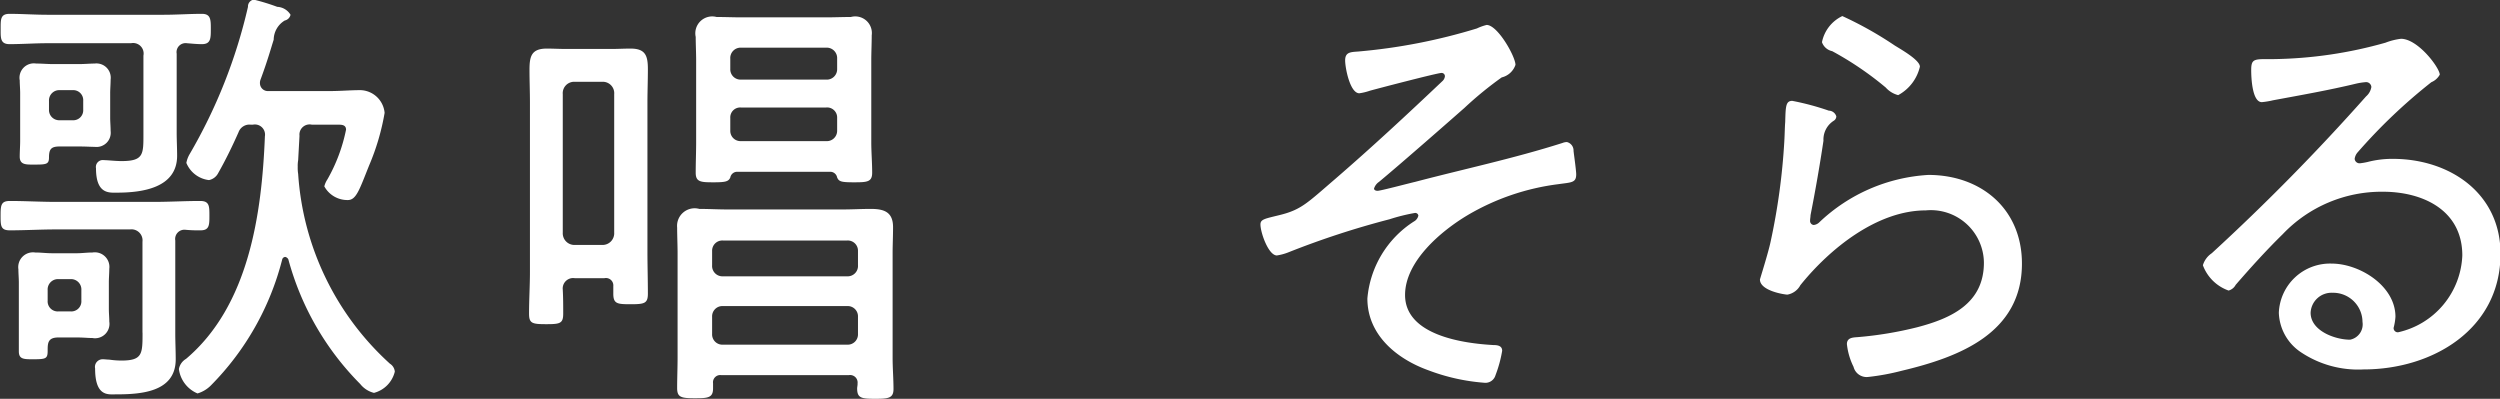 <svg xmlns="http://www.w3.org/2000/svg" width="135.344" height="21.59"><rect width="100%" height="100%" fill="#333333" stroke="none"/><path data-name="歌唱 そらる" d="M310.08 3057.68a.561.561 0 0 1 .576-.6h.672a.562.562 0 0 1 .577.6v.57a.546.546 0 0 1-.577.58h-.672a.545.545 0 0 1-.576-.58v-.57Zm3.313-.41c0-.27.024-.51.024-.75a.79.79 0 0 0-.912-.88c-.288 0-.576.04-.841.04h-1.344c-.312 0-.6-.04-.912-.04a.8.8 0 0 0-.912.91c0 .24.024.48.024.72v3.72c0 .41.24.43.72.43.744 0 .84-.02.84-.46 0-.4 0-.72.576-.72h1.008c.361 0 .6.03.841.03a.78.78 0 0 0 .912-.89c0-.24-.024-.43-.024-.7v-1.41Zm-3.241-9.84a.556.556 0 0 1 .576-.58h.7a.543.543 0 0 1 .577.58v.48a.54.54 0 0 1-.577.57h-.7a.553.553 0 0 1-.576-.57v-.48Zm3.313-.41c0-.24.024-.5.024-.74a.774.774 0 0 0-.864-.87c-.216 0-.576.03-.865.03h-1.368c-.312 0-.624-.03-.936-.03a.778.778 0 0 0-.888.91c0 .22.024.46.024.7v2.57c0 .29-.024.57-.024.86 0 .46.36.43.816.43.624 0 .768-.02.768-.38 0-.46.12-.6.576-.6h1.032c.409 0 .649.02.865.02a.769.769 0 0 0 .864-.86c0-.24-.024-.48-.024-.72v-1.32Zm8.376 2.33c-.168 4.2-.864 9.17-4.272 12.05a.806.806 0 0 0-.384.55 1.663 1.663 0 0 0 1.008 1.32 1.7 1.7 0 0 0 .72-.43 14.9 14.9 0 0 0 3.864-6.82.178.178 0 0 1 .168-.14.242.242 0 0 1 .168.14 15.176 15.176 0 0 0 3.889 6.74 1.377 1.377 0 0 0 .744.48 1.571 1.571 0 0 0 1.128-1.15.562.562 0 0 0-.264-.43 15.212 15.212 0 0 1-4.968-10.27 2.129 2.129 0 0 1-.024-.39 1.816 1.816 0 0 1 .024-.36l.072-1.32a.551.551 0 0 1 .672-.6h1.368c.192 0 .48-.02.48.27a9.038 9.038 0 0 1-1.008 2.69 1.209 1.209 0 0 0-.168.38 1.423 1.423 0 0 0 1.272.74c.456 0 .624-.55 1.152-1.87a12.626 12.626 0 0 0 .84-2.85 1.351 1.351 0 0 0-1.3-1.23c-.552 0-1.1.05-1.656.05h-3.337a.428.428 0 0 1-.456-.41.518.518 0 0 1 .024-.19c.384-1.03.576-1.73.72-2.18a1.23 1.23 0 0 1 .6-1.04.405.405 0 0 0 .312-.31.891.891 0 0 0-.72-.43 11.158 11.158 0 0 0-1.272-.39.373.373 0 0 0-.312.39 28.378 28.378 0 0 1-3.168 7.99 1.453 1.453 0 0 0-.168.46 1.513 1.513 0 0 0 1.224.93.722.722 0 0 0 .5-.38c.408-.72.768-1.46 1.1-2.21a.628.628 0 0 1 .672-.41h.1a.55.55 0 0 1 .656.63Zm-6.624 10.63c0 1.15 0 1.51-1.152 1.51a4.713 4.713 0 0 1-.648-.05c-.1 0-.24-.02-.336-.02a.415.415 0 0 0-.432.5c0 1.52.7 1.4 1.1 1.4 1.344 0 3.264-.1 3.264-1.9 0-.46-.024-.94-.024-1.39v-5.04a.5.5 0 0 1 .552-.58 7.419 7.419 0 0 0 .816.03c.48 0 .48-.29.48-.8s0-.79-.5-.79c-.84 0-1.656.05-2.5.05h-5.305c-.84 0-1.656-.05-2.5-.05-.48 0-.5.24-.5.79s0 .8.5.8c.84 0 1.656-.05 2.5-.05h4.009a.6.6 0 0 1 .672.67v4.92Zm.048-10.78c0 1.11.024 1.49-1.176 1.49-.36 0-.744-.05-.96-.05a.375.375 0 0 0-.432.44c0 1.41.72 1.32 1.128 1.32 1.344 0 3.264-.24 3.264-2 0-.4-.024-.84-.024-1.24v-4.28a.488.488 0 0 1 .552-.57c.264.02.528.05.816.05.48 0 .48-.32.48-.82s0-.82-.48-.82c-.7 0-1.368.05-2.064.05h-6.313c-.672 0-1.368-.05-2.04-.05-.5 0-.48.31-.48.82 0 .48-.024.82.48.82.672 0 1.368-.05 2.04-.05h4.537a.569.569 0 0 1 .672.67v4.22Zm31.771-.84a.537.537 0 0 1 .576-.57h4.609a.544.544 0 0 1 .6.57v.68a.56.56 0 0 1-.6.57h-4.609a.553.553 0 0 1-.576-.57v-.68Zm.576-2.08a.556.556 0 0 1-.576-.58v-.55a.561.561 0 0 1 .576-.6h4.609a.567.567 0 0 1 .6.6v.55a.562.562 0 0 1-.6.58h-4.609Zm5.209 5.3c.1.22.216.26.912.26.72 0 .984-.02.984-.52 0-.56-.048-1.11-.048-1.66v-4.42c0-.45.024-.91.024-1.36a.9.9 0 0 0-1.128-.99c-.456 0-.912.02-1.368.02h-4.513c-.48 0-.936-.02-1.392-.02a.914.914 0 0 0-1.128 1.08c0 .41.024.84.024 1.27v4.42c0 .55-.024 1.1-.024 1.66 0 .5.264.52.96.52.648 0 .816-.04.912-.26a.379.379 0 0 1 .36-.31h5.065a.379.379 0 0 1 .36.31Zm-6.769 7.54a.556.556 0 0 1 .576-.58h6.745a.556.556 0 0 1 .576.58v.93a.556.556 0 0 1-.576.58h-6.745a.556.556 0 0 1-.576-.58v-.93Zm.576-2.19a.561.561 0 0 1-.576-.6v-.77a.553.553 0 0 1 .576-.57h6.745a.553.553 0 0 1 .576.57v.77a.561.561 0 0 1-.576.6h-6.745Zm7.3 5.81c0 .1-.024.19-.024.26 0 .53.24.56.984.56.7 0 .984-.03.984-.53 0-.55-.048-1.13-.048-1.68v-5.67c0-.45.024-.93.024-1.41 0-.82-.48-.99-1.2-.99-.528 0-1.032.03-1.56.03h-6.169c-.528 0-1.056-.03-1.56-.03a.952.952 0 0 0-1.2 1.01c0 .46.024.94.024 1.39v5.64c0 .56-.024 1.11-.024 1.66 0 .5.216.55.96.55.7 0 .984-.02.984-.53v-.28a.392.392 0 0 1 .456-.44h6.889a.406.406 0 0 1 .477.46Zm-15.289-7.51a.632.632 0 0 1-.672-.67v-7.49a.618.618 0 0 1 .672-.67h1.44a.618.618 0 0 1 .672.67v7.49a.632.632 0 0 1-.672.67h-1.44Zm2.064 2.64c0 .55.216.57.936.57.744 0 .936-.04.936-.57 0-.75-.024-1.51-.024-2.26v-8.09c0-.6.024-1.2.024-1.8 0-.72-.12-1.12-.936-1.12-.36 0-.7.02-1.032.02h-2.472c-.336 0-.7-.02-1.033-.02-.84 0-.936.43-.936 1.15 0 .6.024 1.17.024 1.77v9.17c0 .75-.048 1.49-.048 2.26 0 .53.168.57.936.57.745 0 .913-.04.913-.57 0-.43 0-.87-.024-1.3a.564.564 0 0 1 .648-.62h1.608a.4.4 0 0 1 .48.43v.41Zm47.281-14.55a2.779 2.779 0 0 0-.529.19 31.007 31.007 0 0 1-6.432 1.25c-.408.03-.7.03-.7.48 0 .41.264 1.78.768 1.78a3.02 3.02 0 0 0 .576-.14c.432-.12 3.648-.96 3.864-.96a.175.175 0 0 1 .192.19.418.418 0 0 1-.144.26c-1.9 1.8-3.816 3.58-5.784 5.28-1.536 1.32-1.848 1.68-3.048 1.97-.769.19-1.009.22-1.009.5 0 .44.432 1.68.889 1.68a2.875 2.875 0 0 0 .6-.16 46.308 46.308 0 0 1 5.5-1.8 10.026 10.026 0 0 1 1.368-.34.169.169 0 0 1 .192.14.471.471 0 0 1-.24.32 5.5 5.5 0 0 0-2.52 4.17c0 1.97 1.584 3.27 3.312 3.89a10.787 10.787 0 0 0 3 .67.569.569 0 0 0 .625-.41 6.753 6.753 0 0 0 .36-1.32c0-.28-.264-.31-.48-.31-1.633-.09-4.777-.53-4.777-2.71 0-1.82 1.944-3.46 3.384-4.32a12.8 12.8 0 0 1 4.921-1.68c.7-.1.96-.07.96-.53 0-.21-.12-1.05-.144-1.27a.472.472 0 0 0-.36-.48.687.687 0 0 0-.24.05c-2.64.84-5.329 1.41-7.993 2.11-.312.07-1.848.48-2.016.48-.144 0-.192-.07-.192-.12a.675.675 0 0 1 .264-.36c1.08-.89 4.032-3.48 4.632-4.01a19.592 19.592 0 0 1 2.017-1.65 1.039 1.039 0 0 0 .744-.68c-.003-.45-.963-2.16-1.563-2.16Zm16.547 4.11c-.36 0-.36.31-.384 1.15-.024.29-.024.62-.048 1.03a34.9 34.9 0 0 1-.744 5.45c-.12.58-.576 2.02-.576 2.04 0 .62 1.344.82 1.488.82a.994.994 0 0 0 .7-.51c1.584-1.97 4.152-4.05 6.792-4.05a2.872 2.872 0 0 1 3.145 2.83c0 2.21-1.776 3.02-3.625 3.5a19.911 19.911 0 0 1-3.192.53c-.264.02-.6.02-.6.38a3.625 3.625 0 0 0 .36 1.23.73.73 0 0 0 .768.55 12.534 12.534 0 0 0 1.848-.34c3.121-.74 6.5-2.04 6.5-5.8 0-2.96-2.208-4.8-5.065-4.8a9.35 9.35 0 0 0-5.9 2.56.5.5 0 0 1-.312.15.218.218 0 0 1-.192-.24c0-.1.024-.19.024-.29.264-1.34.5-2.69.7-4.03a1.205 1.205 0 0 1 .552-1.08.285.285 0 0 0 .144-.24.436.436 0 0 0-.408-.31 14.252 14.252 0 0 0-1.978-.53Zm1.608-3.17a.752.752 0 0 0 .552.48 17.439 17.439 0 0 1 2.9 1.97 1.345 1.345 0 0 0 .672.41 2.359 2.359 0 0 0 1.176-1.54c0-.36-1.032-.94-1.368-1.15a19.874 19.874 0 0 0-2.832-1.59 2 2 0 0 0-1.103 1.42Zm29.261 15.14a.845.845 0 0 1-.672.96c-.816 0-2.137-.48-2.137-1.46a1.132 1.132 0 0 1 1.177-1.08 1.591 1.591 0 0 1 1.632 1.58Zm2.088-15.33a3.4 3.4 0 0 0-.84.21 23.248 23.248 0 0 1-6.049.89h-.432c-.672 0-.792.05-.792.6 0 .39.048 1.73.576 1.73a4.173 4.173 0 0 0 .6-.1c1.512-.28 3.048-.55 4.537-.91a3.592 3.592 0 0 1 .456-.07.285.285 0 0 1 .336.26.849.849 0 0 1-.288.51 115.978 115.978 0 0 1-8.353 8.49 1.189 1.189 0 0 0-.48.65 2.3 2.3 0 0 0 1.392 1.37.624.624 0 0 0 .384-.31c.816-.94 1.656-1.87 2.544-2.74a7.39 7.39 0 0 1 5.425-2.3c2.184 0 4.3 1.01 4.3 3.45a4.444 4.444 0 0 1-3.48 4.16.229.229 0 0 1-.24-.24 3.129 3.129 0 0 0 .1-.6c0-1.68-1.944-2.88-3.456-2.88a2.773 2.773 0 0 0-2.857 2.66 2.67 2.67 0 0 0 1.152 2.11 5.573 5.573 0 0 0 3.433.96c3.744 0 7.416-2.18 7.416-6.26 0-3.29-2.76-5.14-5.832-5.14a5.341 5.341 0 0 0-1.368.17 3.643 3.643 0 0 1-.408.07.265.265 0 0 1-.288-.24.656.656 0 0 1 .168-.36 29.494 29.494 0 0 1 3.984-3.79.922.922 0 0 0 .456-.41c-.013-.38-1.184-1.94-2.101-1.94Z" transform="translate(-307.5 -3041.97)" style="fill:#fff;fill-rule:evenodd"/></svg>